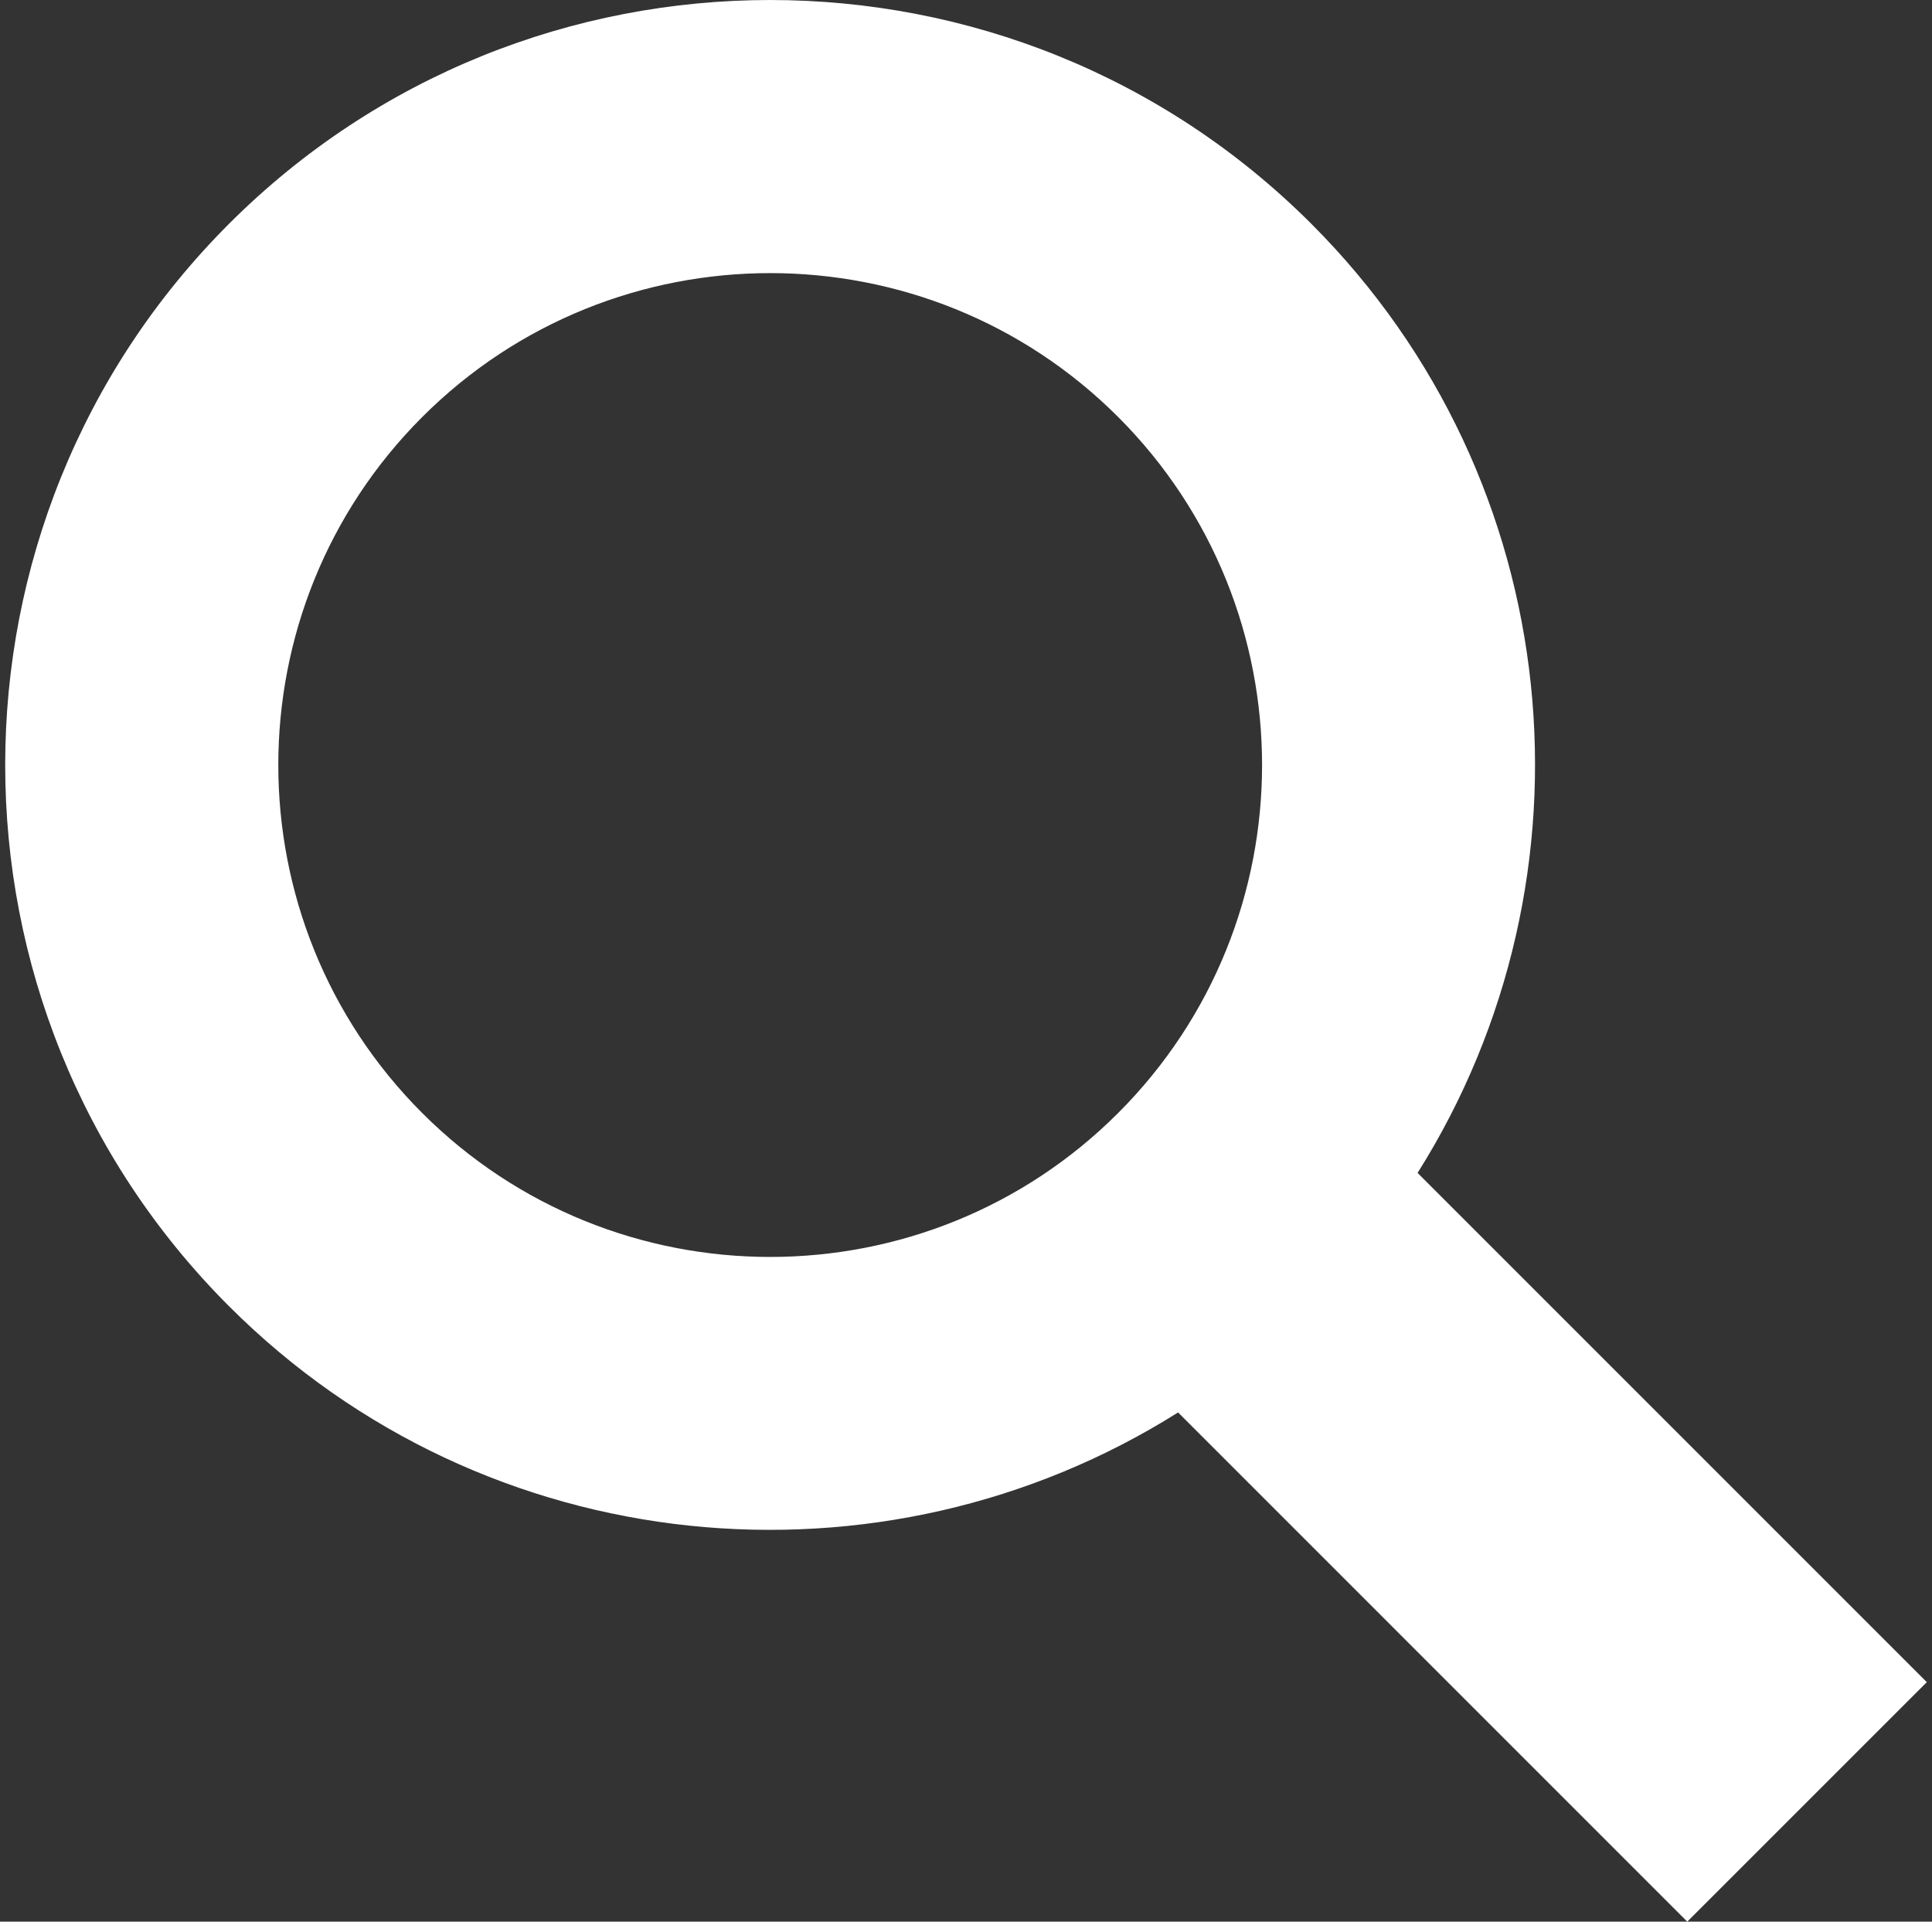 <?xml version="1.0" encoding="UTF-8"?> <svg xmlns="http://www.w3.org/2000/svg" width="186" height="185" viewBox="0 0 186 185" fill="none"><rect x="0" y="0" width="186" height="185" fill="#333333" stroke="none"/><g clip-path="url(#clip0_159_30)"><path d="M136.476 112.918C154.412 84.455 151.015 46.316 126.249 21.549C97.52 -7.182 50.777 -7.182 22.046 21.549C-6.682 50.28 -6.682 97.02 22.046 125.748C46.81 150.515 84.959 153.908 113.419 135.976L162.439 184.999L185.5 161.942L136.476 112.918ZM107.649 107.149C89.178 125.627 59.12 125.627 40.645 107.149C22.174 88.678 22.177 58.623 40.648 40.148C59.12 21.677 89.178 21.673 107.649 40.145C126.121 58.623 126.121 88.678 107.649 107.149Z" fill="white"></path></g><defs><clipPath id="clip0_159_30"><rect width="185" height="185" fill="white" transform="translate(0.5)"></rect></clipPath></defs></svg> 